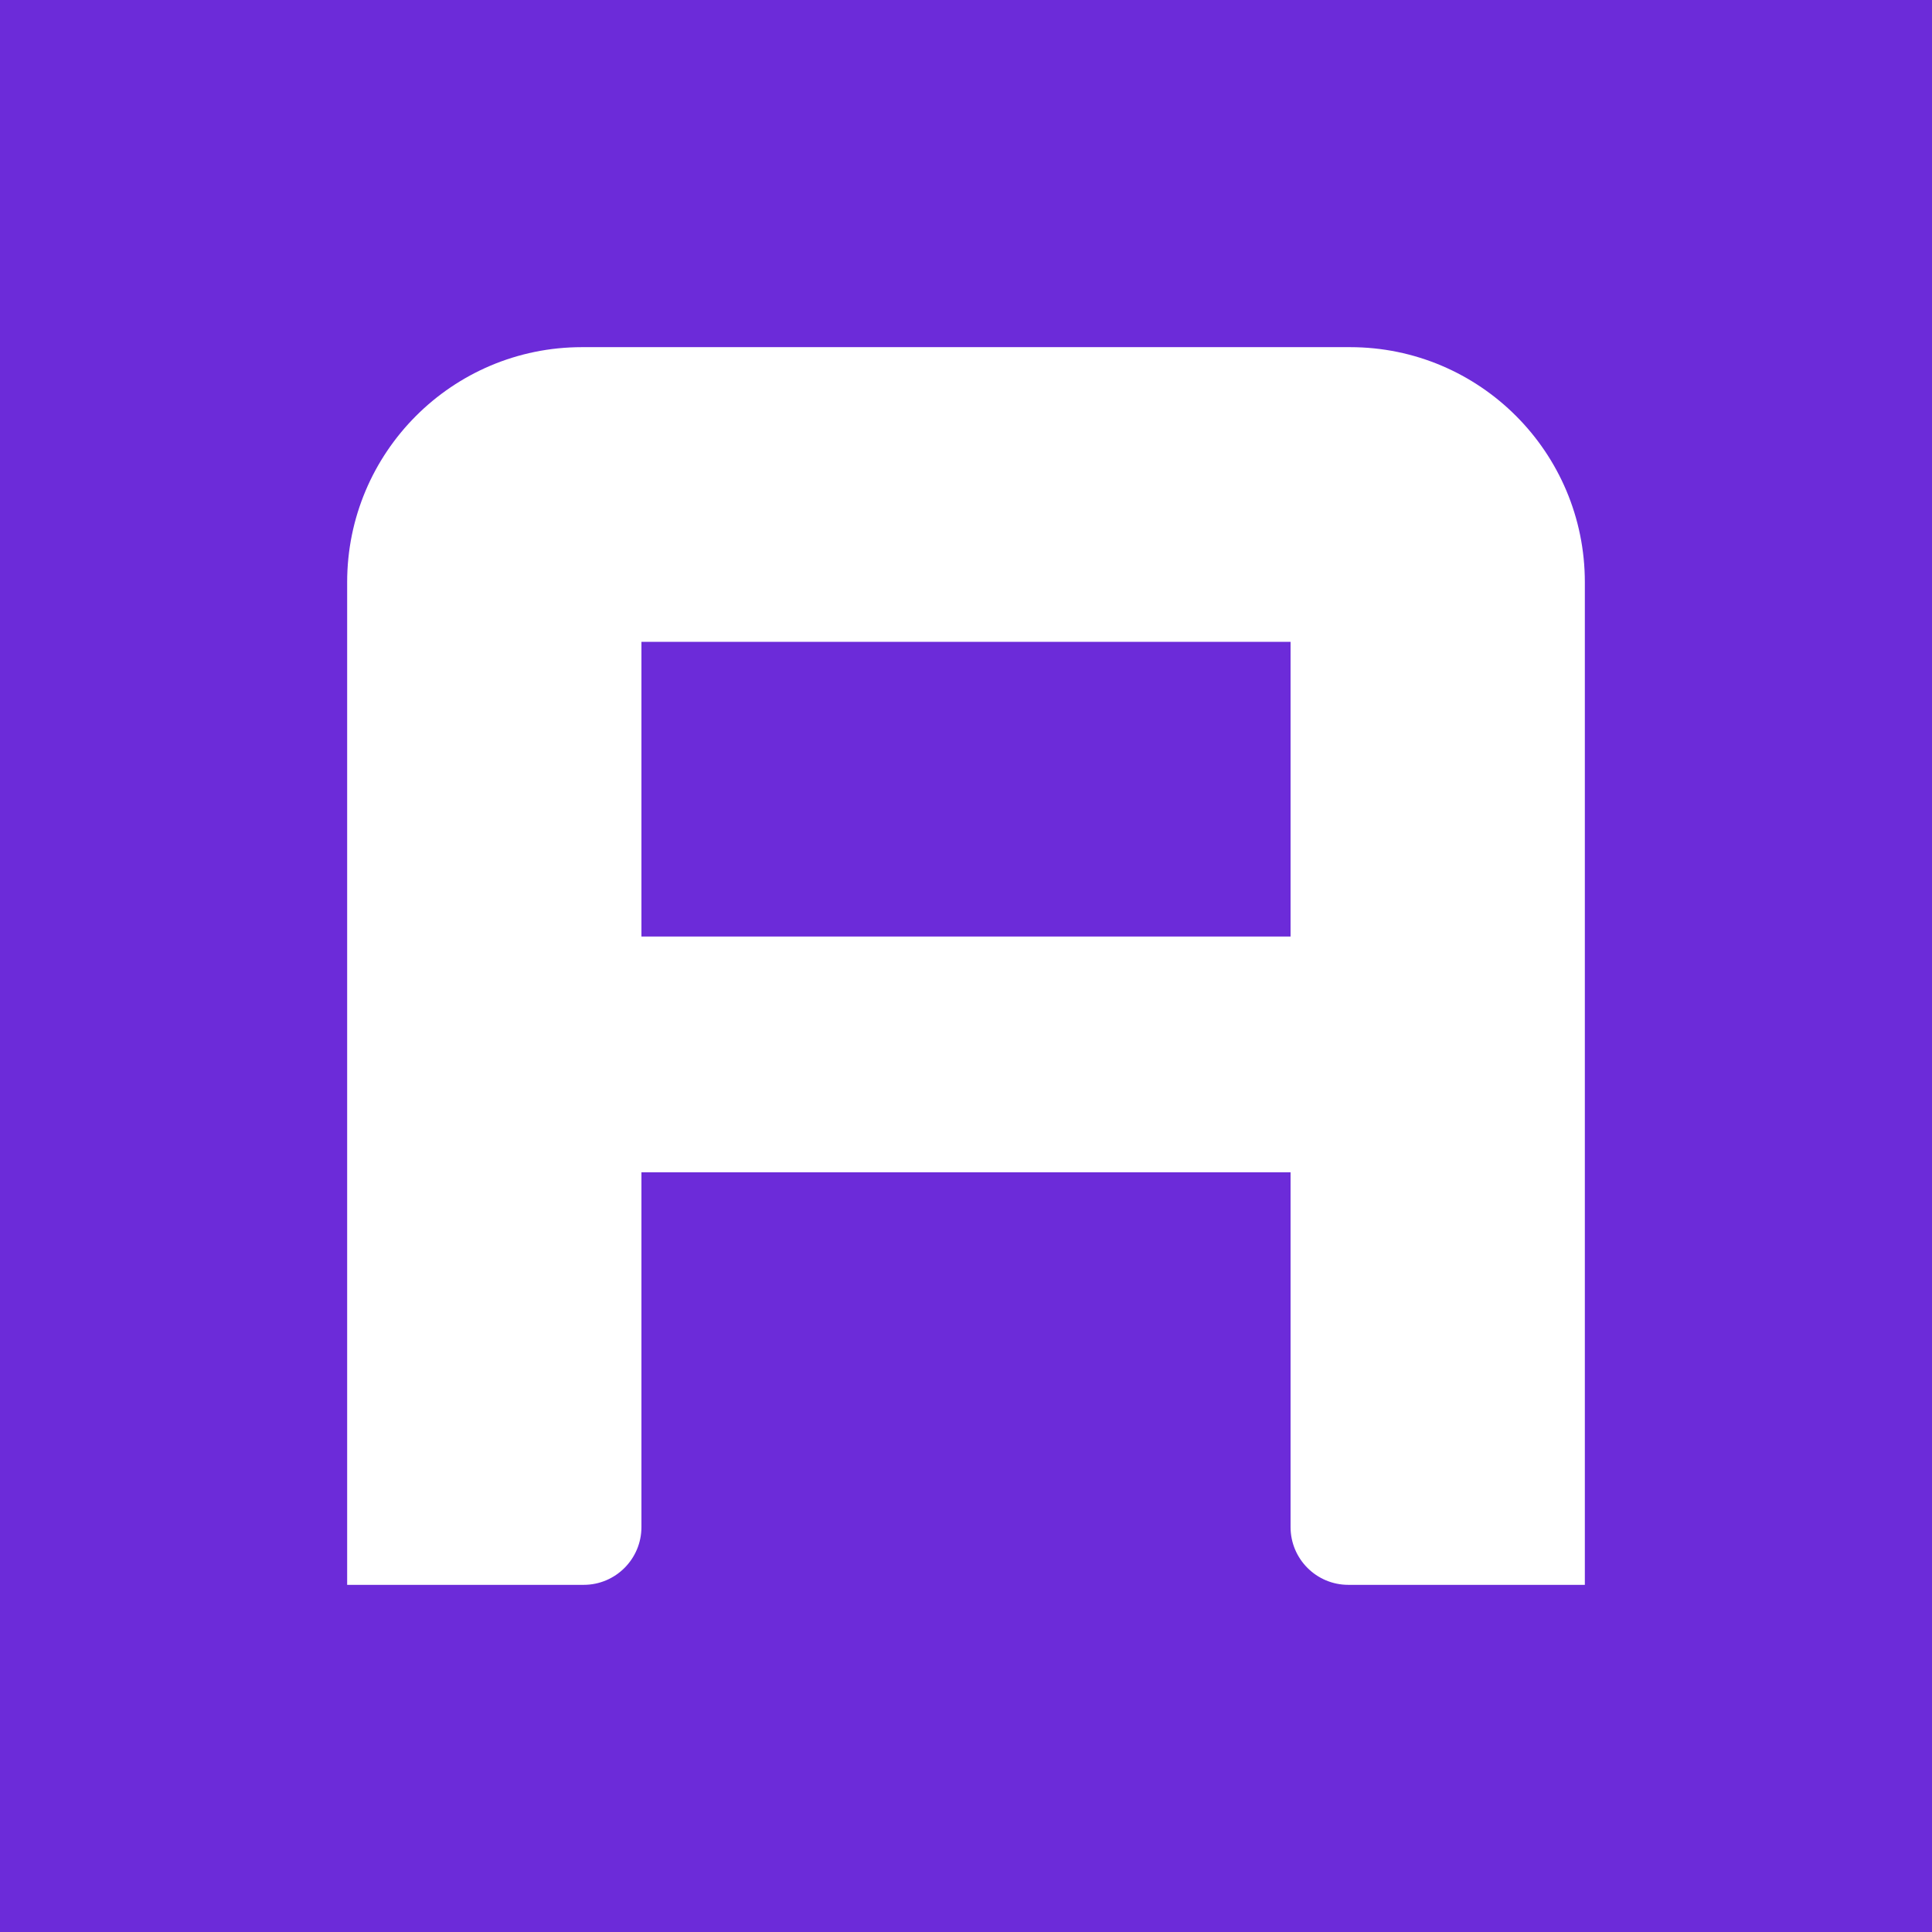 <svg width="128" height="128" viewBox="0 0 128 128" fill="none" xmlns="http://www.w3.org/2000/svg">
<rect width="128" height="128" fill="#6C2BD9"/>
<g clip-path="url(#clip0_1_150)">
<path d="M42.497 77.667V101.17C42.497 103.284 40.783 105 38.672 105H23V42.523V38.574C23 29.973 29.963 23 38.553 23H42.497H85.503H89.448C98.037 23 105 29.973 105 38.574V105H89.328C87.217 105 85.503 103.284 85.503 101.17V77.667H42.497ZM85.503 62.047V42.523H42.497V62.047H85.503Z" fill="white"/>
</g>
<defs>
<clipPath id="clip0_1_150">
<rect width="82" height="82" fill="white" transform="translate(23 23)"/>
</clipPath>
</defs>
</svg>
